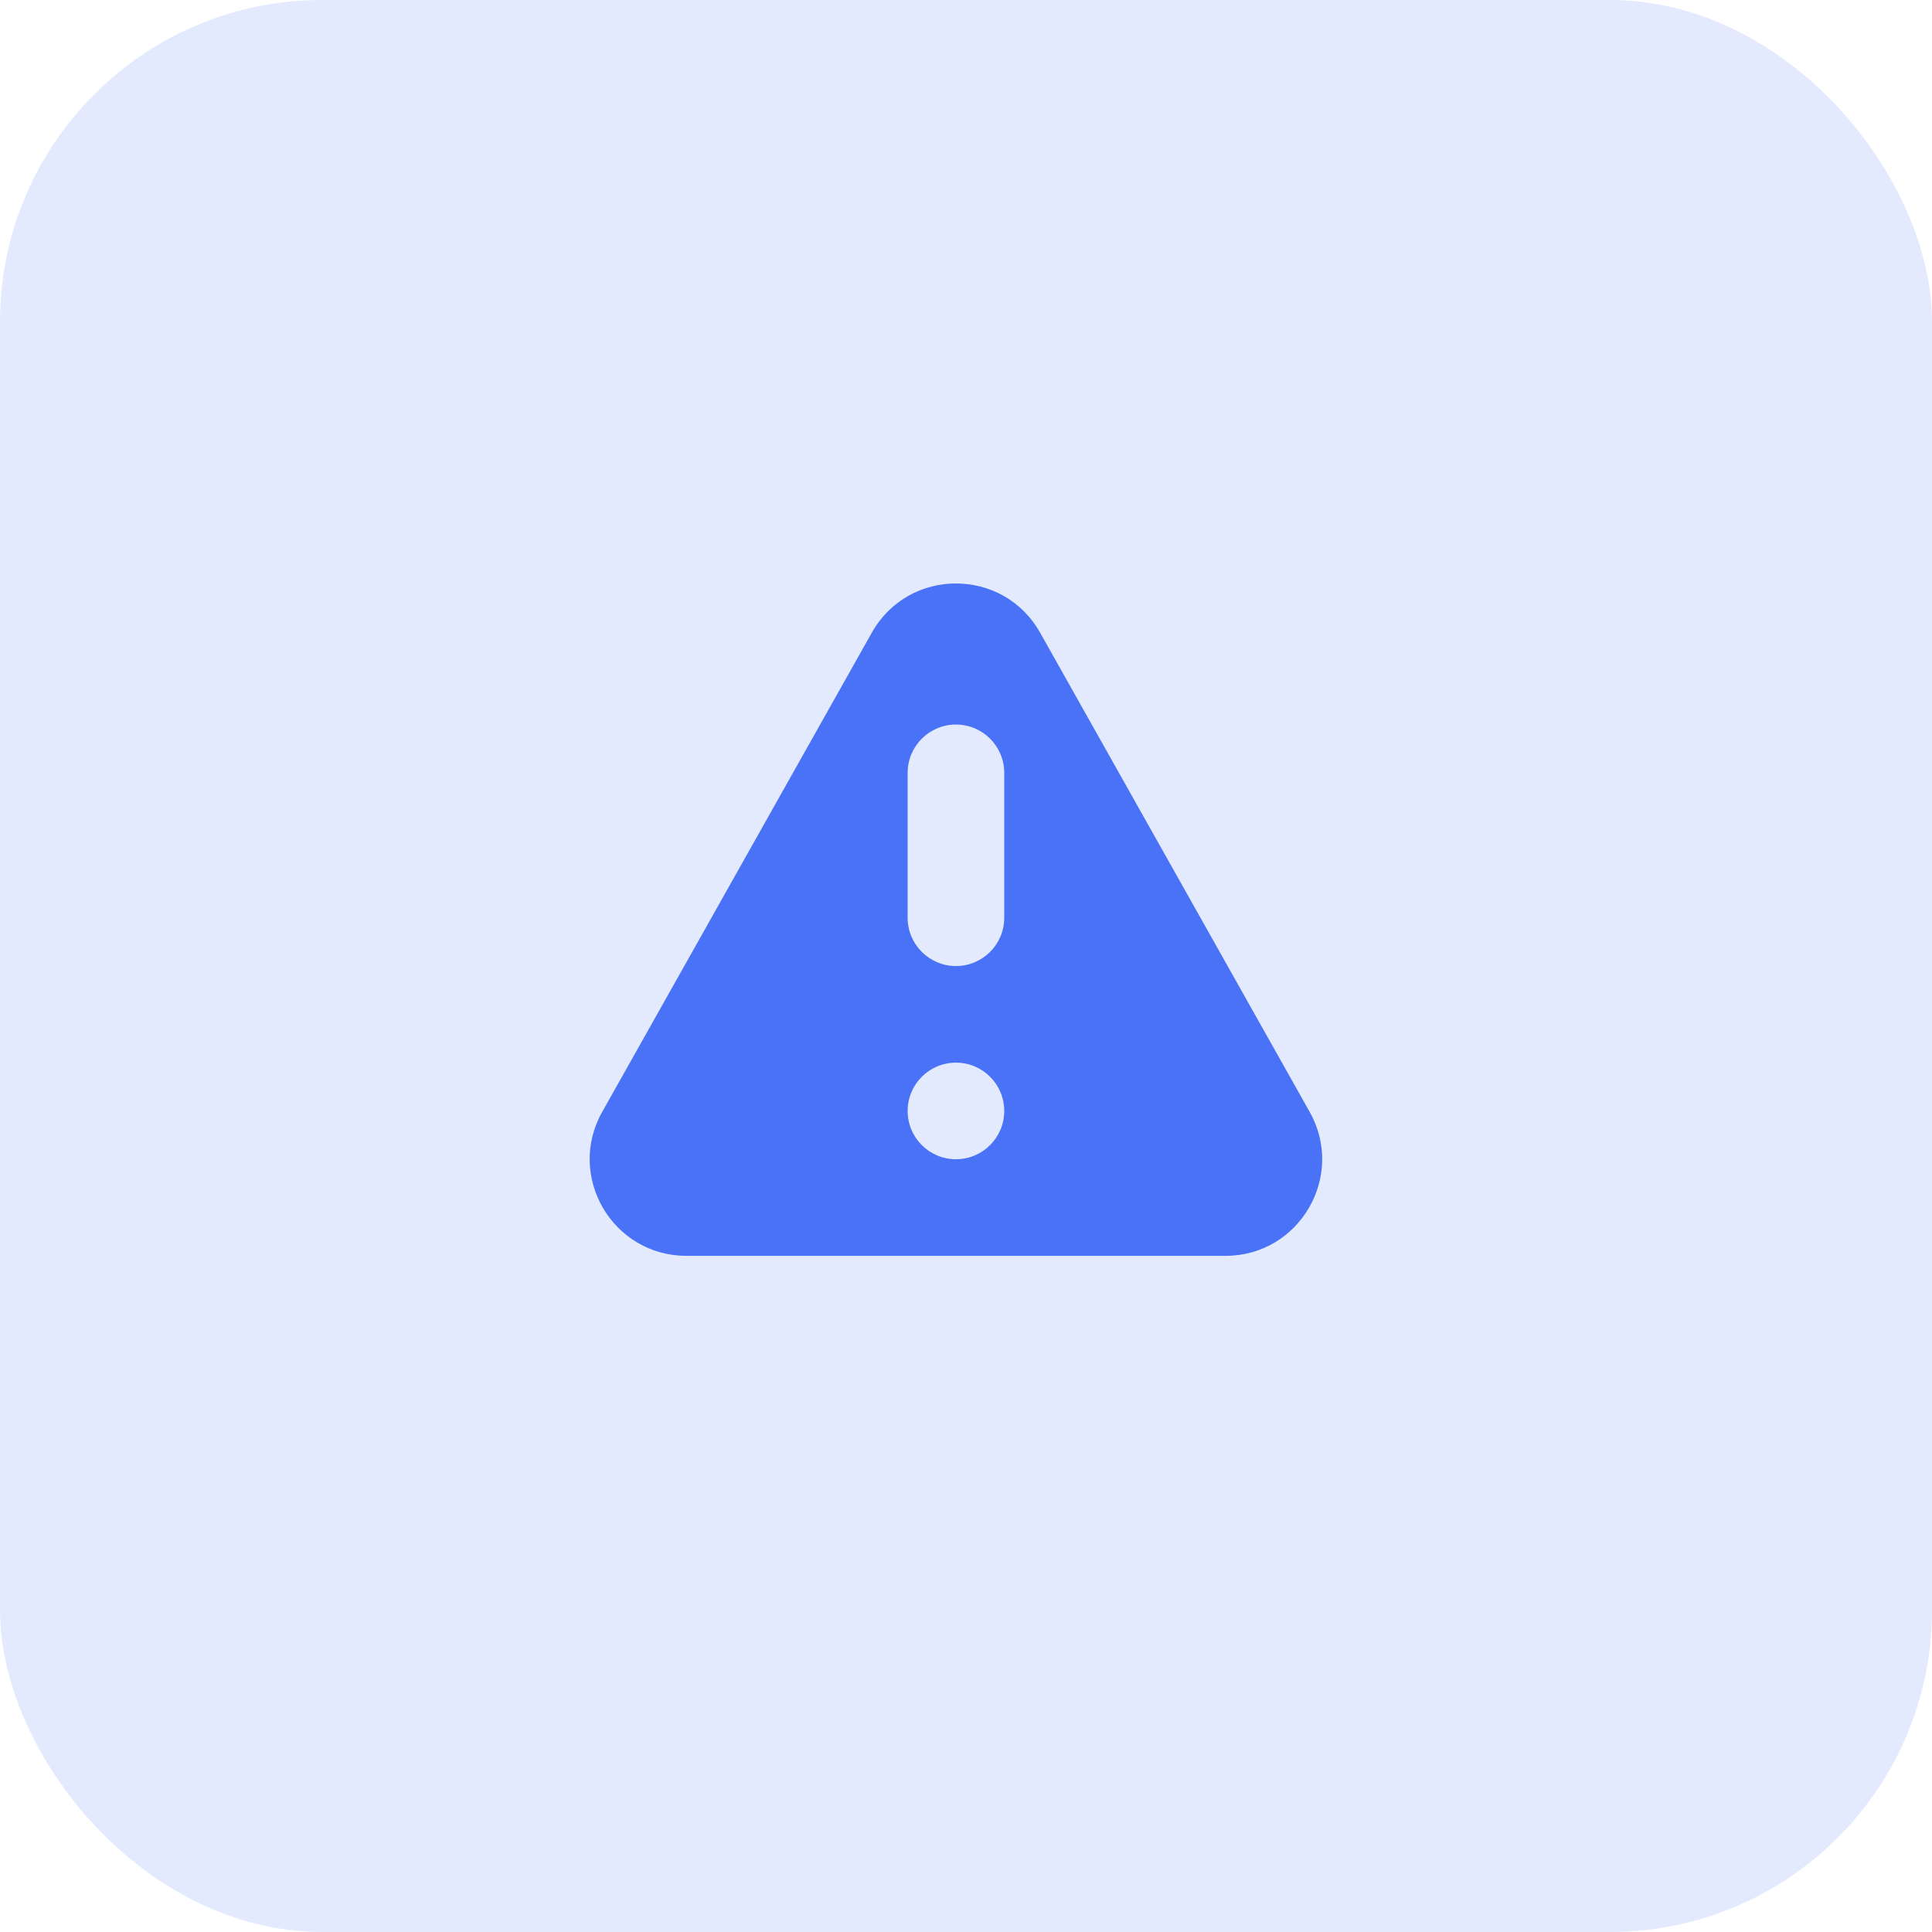 <svg xmlns="http://www.w3.org/2000/svg" width="48" height="48" viewBox="0 0 48 48" fill="none"><rect opacity="0.15" width="48" height="48" rx="8" fill="#4972F6"></rect><path fill-rule="evenodd" clip-rule="evenodd" d="M21.659 15.72C22.576 14.088 24.924 14.088 25.842 15.72L32.538 27.624C33.438 29.224 32.282 31.201 30.447 31.201H17.054C15.218 31.201 14.062 29.224 14.962 27.624L21.659 15.72ZM24.95 27.601C24.95 28.264 24.413 28.801 23.75 28.801C23.087 28.801 22.55 28.264 22.55 27.601C22.55 26.938 23.087 26.401 23.75 26.401C24.413 26.401 24.95 26.938 24.95 27.601ZM23.75 18.001C23.087 18.001 22.55 18.538 22.55 19.201V22.801C22.55 23.464 23.087 24.001 23.75 24.001C24.413 24.001 24.95 23.464 24.95 22.801V19.201C24.95 18.538 24.413 18.001 23.75 18.001Z" fill="#4972F6"></path></svg>